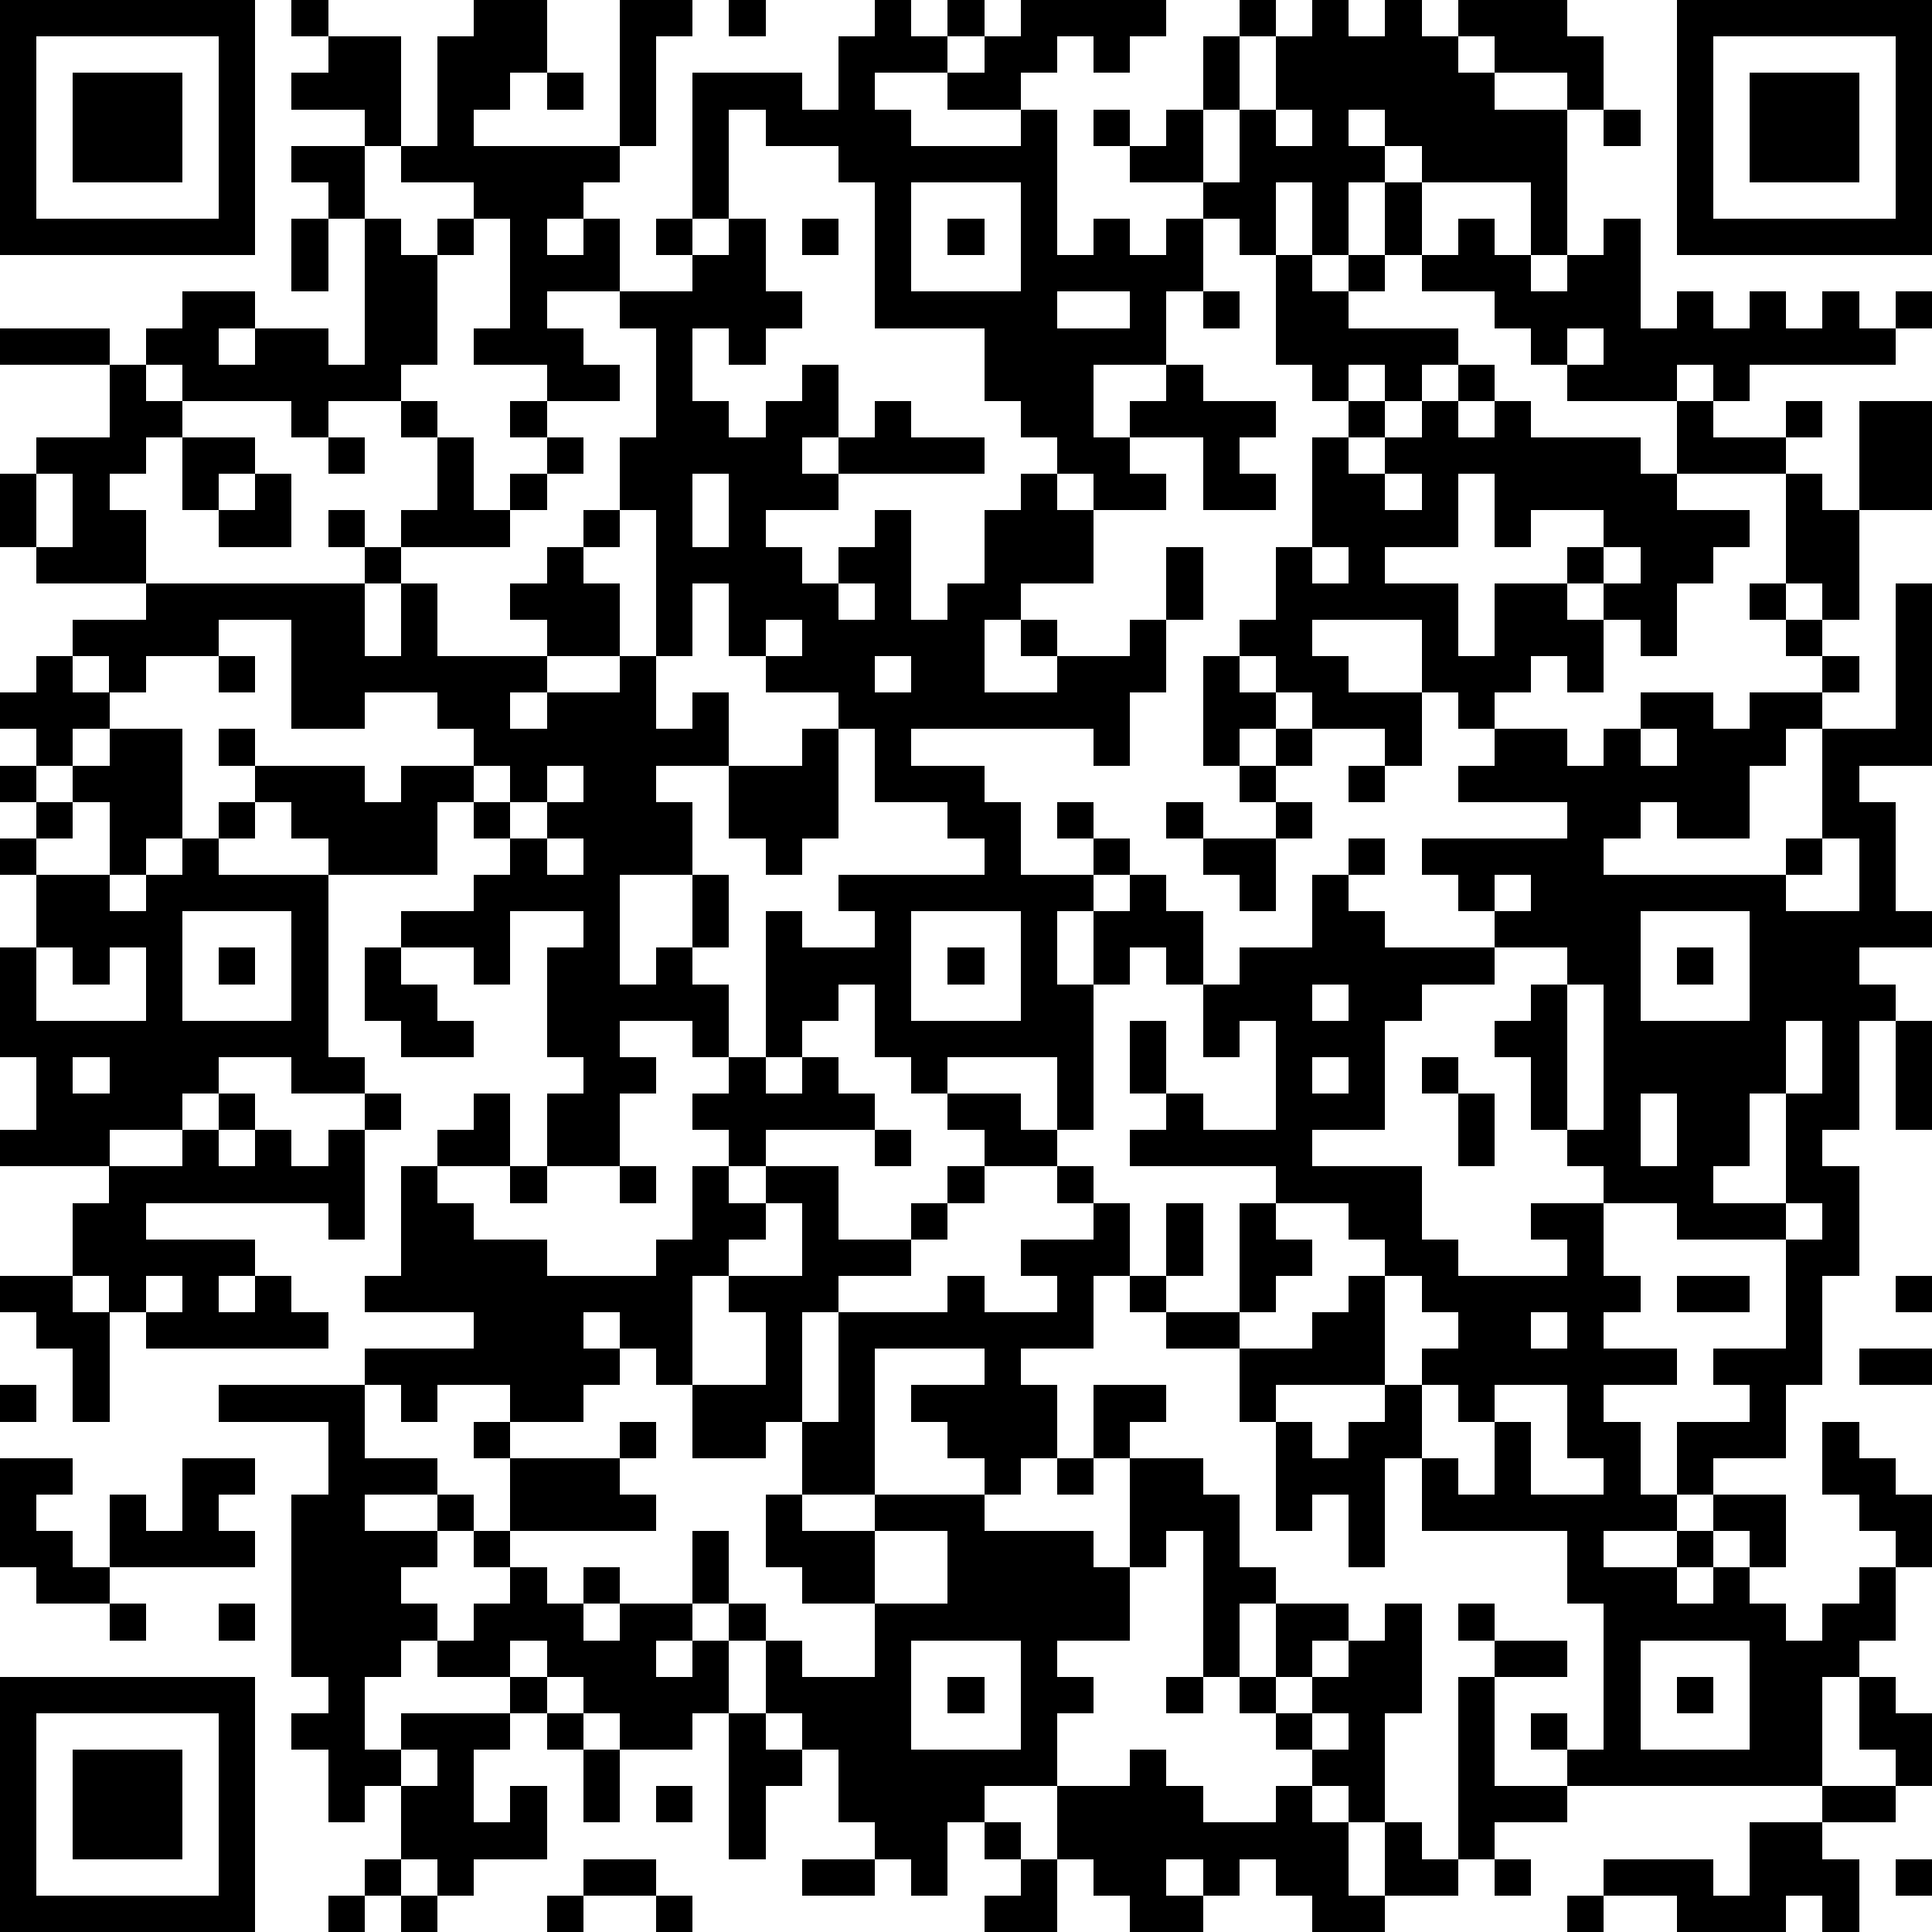<?xml version="1.0" standalone="yes"?><svg version="1.1" xmlns="http://www.w3.org/2000/svg" xmlns:xlink="http://www.w3.org/1999/xlink" xmlns:ev="http://www.w3.org/2001/xml-events" width="212" height="212" shape-rendering="crispEdges"><path d="M0 0h7v7h-7zM8 0h1v1h-1zM13 0h2v2h-1v1h-1v1h4v-4h2v1h-1v3h-1v1h-1v1h-1v1h1v-1h1v2h-2v1h1v1h1v1h-2v-1h-2v-1h1v-3h-1v-1h-2v-1h-1v-1h-2v-1h1v-1h2v3h1v-3h1zM20 0h1v1h-1zM24 0h1v1h1v-1h1v1h-1v1h-2v1h1v1h3v-1h-2v-1h1v-1h1v-1h4v1h-1v1h-1v-1h-1v1h-1v1h1v4h1v-1h1v1h1v-1h1v-1h-2v-1h-1v-1h1v1h1v-1h1v-2h1v-1h1v1h-1v2h-1v2h1v-2h1v-2h1v-1h1v1h1v-1h1v1h1v-1h3v1h1v2h-1v-1h-2v-1h-1v1h1v1h2v4h-1v-2h-3v-1h-1v-1h-1v1h1v1h-1v2h-1v-2h-1v2h-1v-1h-1v2h-1v2h-2v2h1v-1h1v-1h1v1h2v1h-1v1h1v1h-2v-2h-2v1h1v1h-2v-1h-1v-1h-1v-1h-1v-2h-3v-4h-1v-1h-2v-1h-1v3h-1v-4h3v1h1v-2h1zM46 0h7v7h-7zM1 1v5h5v-5zM47 1v5h5v-5zM2 2h3v3h-3zM15 2h1v1h-1zM48 2h3v3h-3zM35 3v1h1v-1zM44 3h1v1h-1zM8 4h2v2h-1v-1h-1zM25 5v3h3v-3zM38 5h1v2h-1zM8 6h1v2h-1zM10 6h1v1h1v-1h1v1h-1v3h-1v1h-2v1h-1v-1h-3v-1h-1v-1h1v-1h2v1h-1v1h1v-1h2v1h1zM18 6h1v1h-1zM20 6h1v2h1v1h-1v1h-1v-1h-1v2h1v1h1v-1h1v-1h1v2h-1v1h1v-1h1v-1h1v1h2v1h-4v1h-2v1h1v1h1v-1h1v-1h1v3h1v-1h1v-2h1v-1h1v1h1v2h-2v1h-1v2h2v-1h-1v-1h1v1h2v-1h1v-2h1v2h-1v2h-1v2h-1v-1h-5v1h2v1h1v2h2v-1h-1v-1h1v1h1v1h-1v1h-1v2h1v-2h1v-1h1v1h1v2h-1v-1h-1v1h-1v4h-1v-2h-3v1h-1v-1h-1v-2h-1v1h-1v1h-1v-4h1v1h2v-1h-1v-1h4v-1h-1v-1h-2v-2h-1v-1h-2v-1h-1v-2h-1v2h-1v-4h-1v-2h1v-3h-1v-1h2v-1h1zM22 6h1v1h-1zM26 6h1v1h-1zM40 6h1v1h1v1h1v-1h1v-1h1v3h1v-1h1v1h1v-1h1v1h1v-1h1v1h1v-1h1v1h-1v1h-4v1h-1v-1h-1v1h-3v-1h-1v-1h-1v-1h-2v-1h1zM35 7h1v1h1v-1h1v1h-1v1h3v1h-1v1h-1v-1h-1v1h-1v-1h-1zM29 8v1h2v-1zM33 8h1v1h-1zM0 9h3v1h-3zM43 9v1h1v-1zM3 10h1v1h1v1h-1v1h-1v1h1v2h-3v-1h-1v-2h1v-1h2zM40 10h1v1h-1zM11 11h1v1h-1zM14 11h1v1h-1zM37 11h1v1h-1zM39 11h1v1h1v-1h1v1h3v1h1v-2h1v1h2v-1h1v1h-1v1h-3v1h2v1h-1v1h-1v2h-1v-1h-1v-1h-1v-1h1v-1h-2v1h-1v-2h-1v2h-2v1h2v2h1v-2h2v1h1v2h-1v-1h-1v1h-1v1h-1v-1h-1v-2h-3v1h1v1h2v2h-1v-1h-2v-1h-1v-1h-1v-1h1v-2h1v-3h1v1h1v-1h1zM51 11h2v3h-2zM5 12h2v1h-1v1h-1zM9 12h1v1h-1zM12 12h1v2h1v-1h1v-1h1v1h-1v1h-1v1h-3v-1h1zM1 13v2h1v-2zM7 13h1v2h-2v-1h1zM19 13v2h1v-2zM38 13v1h1v-1zM49 13h1v1h1v3h-1v-1h-1zM9 14h1v1h-1zM16 14h1v1h-1zM10 15h1v1h-1zM15 15h1v1h1v2h-2v-1h-1v-1h1zM36 15v1h1v-1zM44 15v1h1v-1zM4 16h6v2h1v-2h1v2h3v1h-1v1h1v-1h2v-1h1v2h1v-1h1v2h-2v1h1v2h-2v3h1v-1h1v-2h1v2h-1v1h1v2h-1v-1h-2v1h1v1h-1v2h-2v-2h1v-1h-1v-3h1v-1h-2v2h-1v-1h-2v-1h2v-1h1v-1h-1v-1h-1v2h-3v-1h-1v-1h-1v-1h-1v-1h1v1h3v1h1v-1h2v-1h-1v-1h-2v1h-2v-3h-2v1h-2v1h-1v-1h-1v-1h2zM23 16v1h1v-1zM48 16h1v1h-1zM52 16h1v5h-2v1h1v3h1v1h-2v1h1v1h-1v3h-1v1h1v3h-1v3h-1v2h-2v1h-1v-2h2v-1h-1v-1h2v-3h-3v-1h-2v-1h-1v-1h-1v-2h-1v-1h1v-1h1v-1h-2v-1h-1v-1h-1v-1h4v-1h-3v-1h1v-1h2v1h1v-1h1v-1h2v1h1v-1h2v-1h-1v-1h1v1h1v1h-1v1h-1v1h-1v2h-2v-1h-1v1h-1v1h5v-1h1v-3h2zM21 17v1h1v-1zM1 18h1v1h1v1h-1v1h-1v-1h-1v-1h1zM6 18h1v1h-1zM24 18v1h1v-1zM33 18h1v1h1v1h-1v1h-1zM3 20h2v3h-1v1h-1v-2h-1v-1h1zM22 20h1v3h-1v1h-1v-1h-1v-2h2zM35 20h1v1h-1zM45 20v1h1v-1zM0 21h1v1h-1zM13 21v1h1v-1zM15 21v1h-1v1h1v-1h1v-1zM34 21h1v1h-1zM37 21h1v1h-1zM1 22h1v1h-1zM6 22h1v1h-1zM32 22h1v1h-1zM35 22h1v1h-1zM0 23h1v1h-1zM5 23h1v1h3v5h1v1h-2v-1h-2v1h-1v1h-2v1h-3v-1h1v-2h-1v-3h1v-2h2v1h1v-1h1zM15 23v1h1v-1zM33 23h2v2h-1v-1h-1zM37 23h1v1h-1zM50 23v1h-1v1h2v-2zM36 24h1v1h1v1h3v1h-2v1h-1v3h-2v1h3v2h1v1h3v-1h-1v-1h2v2h1v1h-1v1h2v1h-2v1h1v2h1v1h-2v1h2v-1h1v-1h2v2h-1v-1h-1v1h-1v1h1v-1h1v1h1v1h1v-1h1v-1h1v-1h-1v-1h-1v-2h1v1h1v1h1v2h-1v2h-1v1h-1v3h-7v-1h-1v-1h1v1h1v-4h-1v-2h-4v-2h-1v3h-1v-2h-1v1h-1v-3h-1v-2h-2v-1h-1v-1h-1v2h-2v1h1v2h-1v1h-1v-1h-1v-1h-1v-1h2v-1h-3v4h-2v-2h-1v1h-2v-2h-1v-1h-1v-1h-1v1h1v1h-1v1h-2v-1h-2v1h-1v-1h-1v-1h3v-1h-3v-1h1v-3h1v-1h1v-1h1v2h-2v1h1v1h2v1h3v-1h1v-2h1v-1h-1v-1h1v-1h1v1h1v-1h1v1h1v1h-3v1h-1v1h1v-1h2v2h2v-1h1v-1h1v-1h-1v-1h2v1h1v1h-2v1h-1v1h-1v1h-2v1h-1v3h1v-3h3v-1h1v1h2v-1h-1v-1h2v-1h-1v-1h1v1h1v2h1v-2h1v2h-1v1h2v-3h1v-1h-4v-1h1v-1h-1v-2h1v2h1v1h2v-3h-1v1h-1v-2h1v-1h2zM41 24v1h1v-1zM5 25v3h3v-3zM25 25v3h3v-3zM45 25v3h3v-3zM1 26v2h3v-2h-1v1h-1v-1zM6 26h1v1h-1zM10 26h1v1h1v1h1v1h-2v-1h-1zM26 26h1v1h-1zM46 26h1v1h-1zM36 27v1h1v-1zM43 27v4h1v-4zM49 28v2h-1v2h-1v1h2v-3h1v-2zM52 28h1v3h-1zM2 29v1h1v-1zM36 29v1h1v-1zM39 29h1v1h-1zM6 30h1v1h-1zM10 30h1v1h-1zM40 30h1v2h-1zM45 30v2h1v-2zM5 31h1v1h1v-1h1v1h1v-1h1v3h-1v-1h-5v1h3v1h-1v1h1v-1h1v1h1v1h-5v-1h-1v-1h-1v-2h1v-1h2zM24 31h1v1h-1zM14 32h1v1h-1zM17 32h1v1h-1zM21 33v1h-1v1h-1v3h2v-2h-1v-1h2v-2zM35 33v1h1v1h-1v1h-1v1h2v-1h1v-1h1v-1h-1v-1zM49 33v1h1v-1zM0 35h2v1h1v3h-1v-2h-1v-1h-1zM4 35v1h1v-1zM38 35v3h-3v1h1v1h1v-1h1v-1h1v-1h1v-1h-1v-1zM46 35h2v1h-2zM52 35h1v1h-1zM42 36v1h1v-1zM51 37h2v1h-2zM0 38h1v1h-1zM6 38h4v2h2v1h-2v1h2v-1h1v1h-1v1h-1v1h1v1h-1v1h-1v2h1v-1h3v-1h-2v-1h1v-1h1v-1h-1v-1h1v-2h-1v-1h1v1h3v-1h1v1h-1v1h1v1h-4v1h1v1h1v-1h1v1h-1v1h1v-1h2v-2h1v2h-1v1h-1v1h1v-1h1v-1h1v1h-1v2h-1v1h-2v-1h-1v-1h-1v-1h-1v1h1v1h-1v1h-1v2h1v-1h1v2h-2v1h-1v-1h-1v-2h-1v1h-1v-2h-1v-1h1v-1h-1v-5h1v-2h-3zM30 38h2v1h-1v1h-1zM39 38v2h1v1h1v-2h-1v-1zM41 38v1h1v2h2v-1h-1v-2zM0 40h2v1h-1v1h1v1h1v-2h1v1h1v-2h2v1h-1v1h1v1h-4v1h-2v-1h-1zM29 40h1v1h-1zM31 40h2v1h1v2h1v1h-1v2h-1v-4h-1v1h-1zM21 41h1v1h2v-1h3v1h3v1h1v2h-2v1h1v1h-1v2h-2v1h-1v2h-1v-1h-1v-1h-1v-2h-1v-1h-1v-2h1v1h2v-2h-2v-1h-1zM24 42v2h2v-2zM3 44h1v1h-1zM6 44h1v1h-1zM35 44h2v1h-1v1h-1zM38 44h1v3h-1v3h-1v-1h-1v-1h-1v-1h-1v-1h1v1h1v-1h1v-1h1zM40 44h1v1h-1zM25 45v3h3v-3zM41 45h2v1h-2zM45 45v3h3v-3zM0 46h7v7h-7zM26 46h1v1h-1zM32 46h1v1h-1zM40 46h1v3h2v1h-2v1h-1zM46 46h1v1h-1zM51 46h1v1h1v2h-1v-1h-1zM1 47v5h5v-5zM15 47h1v1h-1zM20 47h1v1h1v1h-1v2h-1zM36 47v1h1v-1zM2 48h3v3h-3zM11 48v1h1v-1zM16 48h1v2h-1zM31 48h1v1h1v1h2v-1h1v1h1v2h1v-2h1v1h1v1h-2v1h-2v-1h-1v-1h-1v1h-1v-1h-1v1h1v1h-2v-1h-1v-1h-1v-2h2zM18 49h1v1h-1zM50 49h2v1h-2zM27 50h1v1h-1zM48 50h2v1h1v2h-1v-1h-1v1h-3v-1h-2v-1h3v1h1zM10 51h1v1h-1zM16 51h2v1h-2zM22 51h2v1h-2zM28 51h1v2h-2v-1h1zM41 51h1v1h-1zM52 51h1v1h-1zM9 52h1v1h-1zM11 52h1v1h-1zM15 52h1v1h-1zM18 52h1v1h-1zM43 52h1v1h-1z" style="fill:#000" transform="translate(0,0) scale(4)"/></svg>
